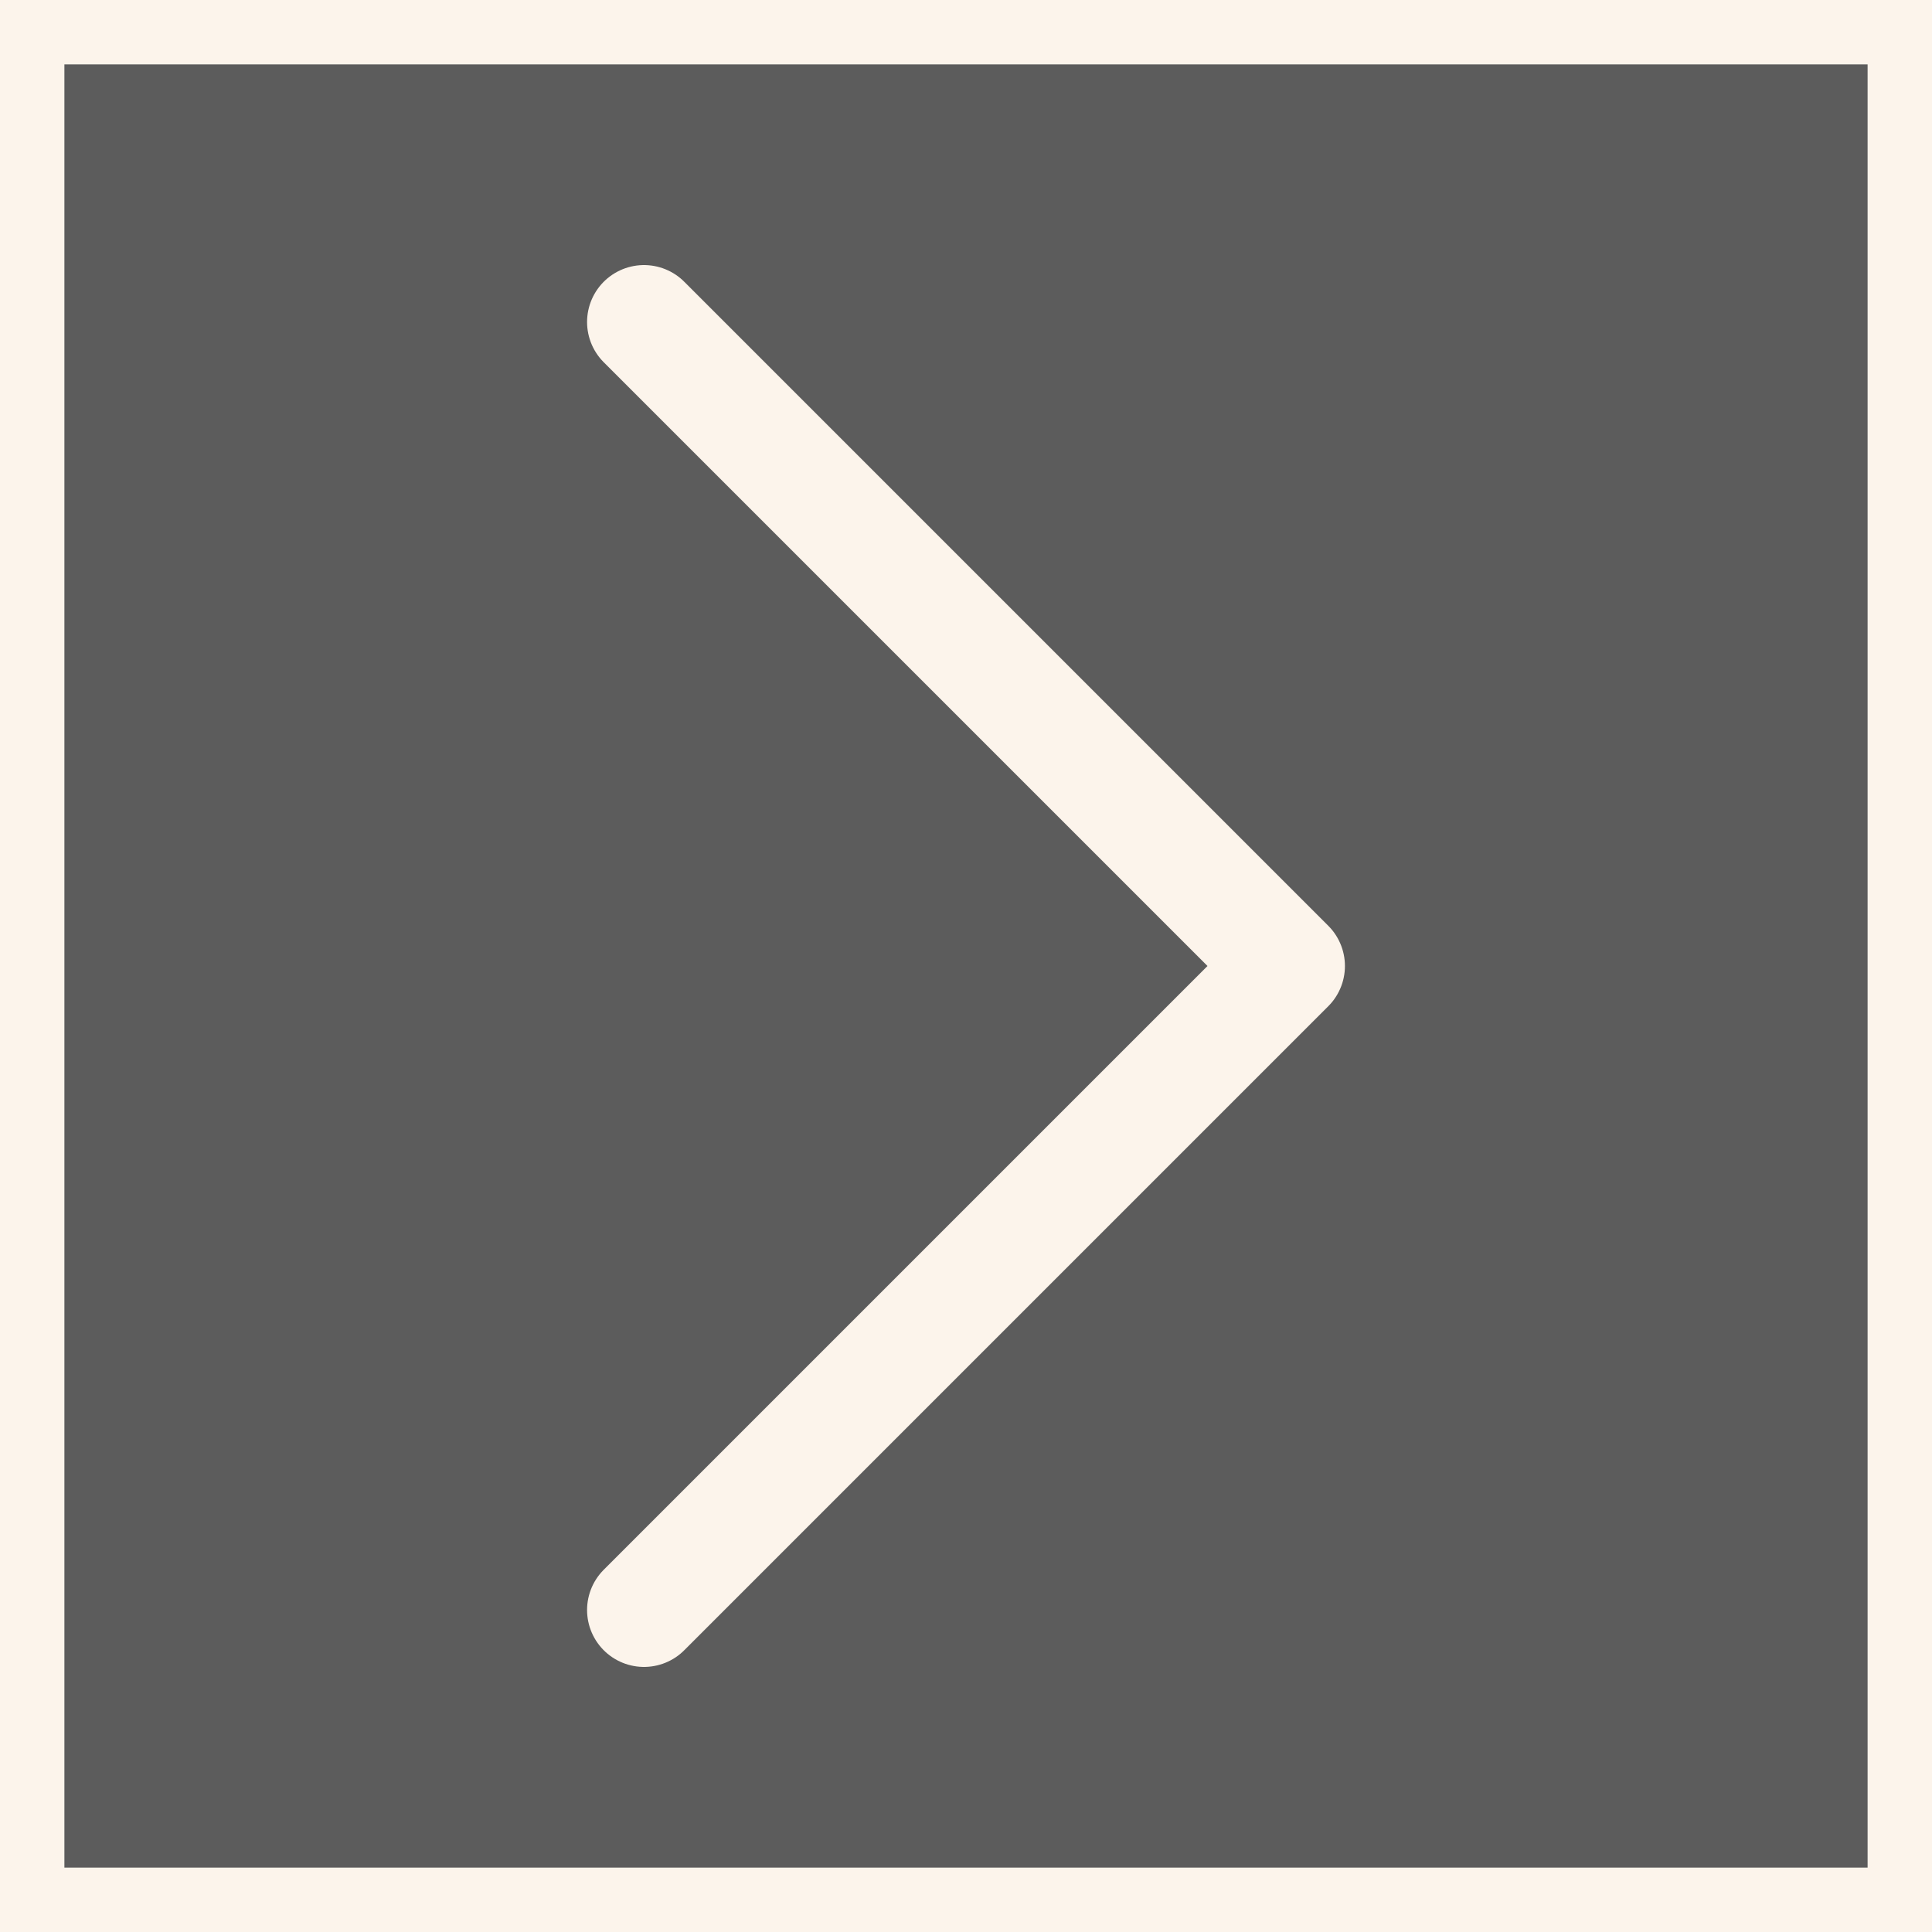 <?xml version="1.0" encoding="UTF-8"?> <svg xmlns="http://www.w3.org/2000/svg" width="30" height="30" viewBox="0 0 30 30" fill="none"><rect x="0" y="0" width="30" height="30" fill="#333333" stroke="none"/><rect x="29.5" y="29.5" width="29" height="29" transform="rotate(-180 29.5 29.5)" fill="#FEFEFE" fill-opacity="0.2"></rect><rect x="29.5" y="29.5" width="29" height="29" transform="rotate(-180 29.5 29.5)" stroke="#FCF4EB"></rect><path d="M10 5L20 15L10 25" stroke="#FCF4EB" stroke-width="1.768" stroke-linecap="round" stroke-linejoin="round"></path></svg> 